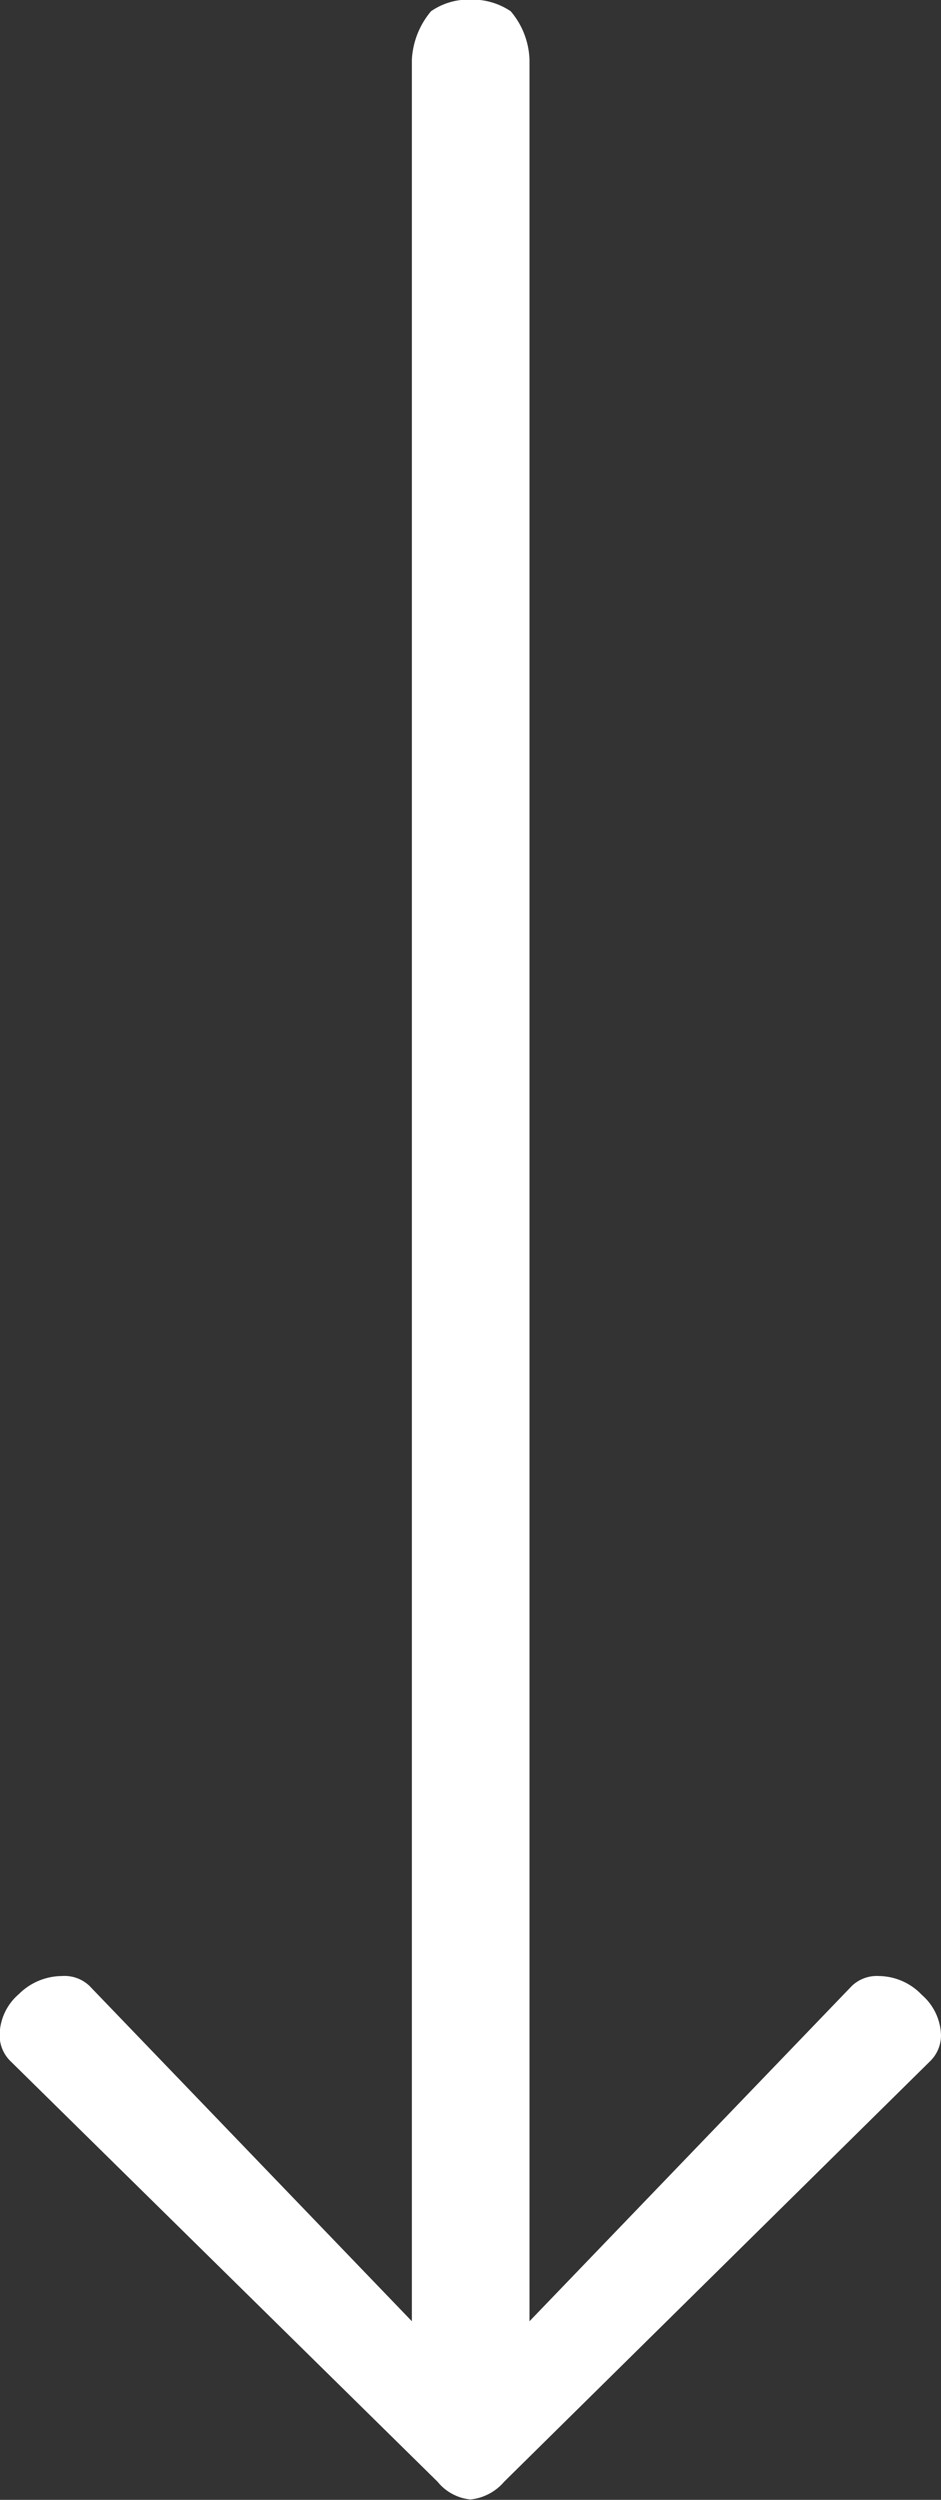 <svg id="Layer_1" data-name="Layer 1" xmlns="http://www.w3.org/2000/svg" viewBox="0 0 26 69.01"><rect x="0" y="0" width="26" height="69.01" fill="#333333" stroke="none"/><defs><style>.cls-1{fill:#fff;}</style></defs><title>iconTopArrow</title><path class="cls-1" d="M1662.28,511.94a1.81,1.81,0,0,1,1.09-.32,1.89,1.89,0,0,1,1.11.32,2.17,2.17,0,0,1,.52,1.34v62.43l8.91-9.26a1,1,0,0,1,.75-0.27,1.66,1.66,0,0,1,1.18.52,1.53,1.53,0,0,1,.53,1.11,1,1,0,0,1-.31.73l-11.76,11.6a1.42,1.42,0,0,1-.93.49,1.34,1.34,0,0,1-.91-0.49l-11.79-11.6a1,1,0,0,1-.31-0.73,1.51,1.51,0,0,1,.53-1.13,1.7,1.7,0,0,1,1.19-.5,1,1,0,0,1,.76.27l8.91,9.26V513.28A2.25,2.25,0,0,1,1662.28,511.94Z" transform="translate(-1650.37 -511.63)"/></svg>
